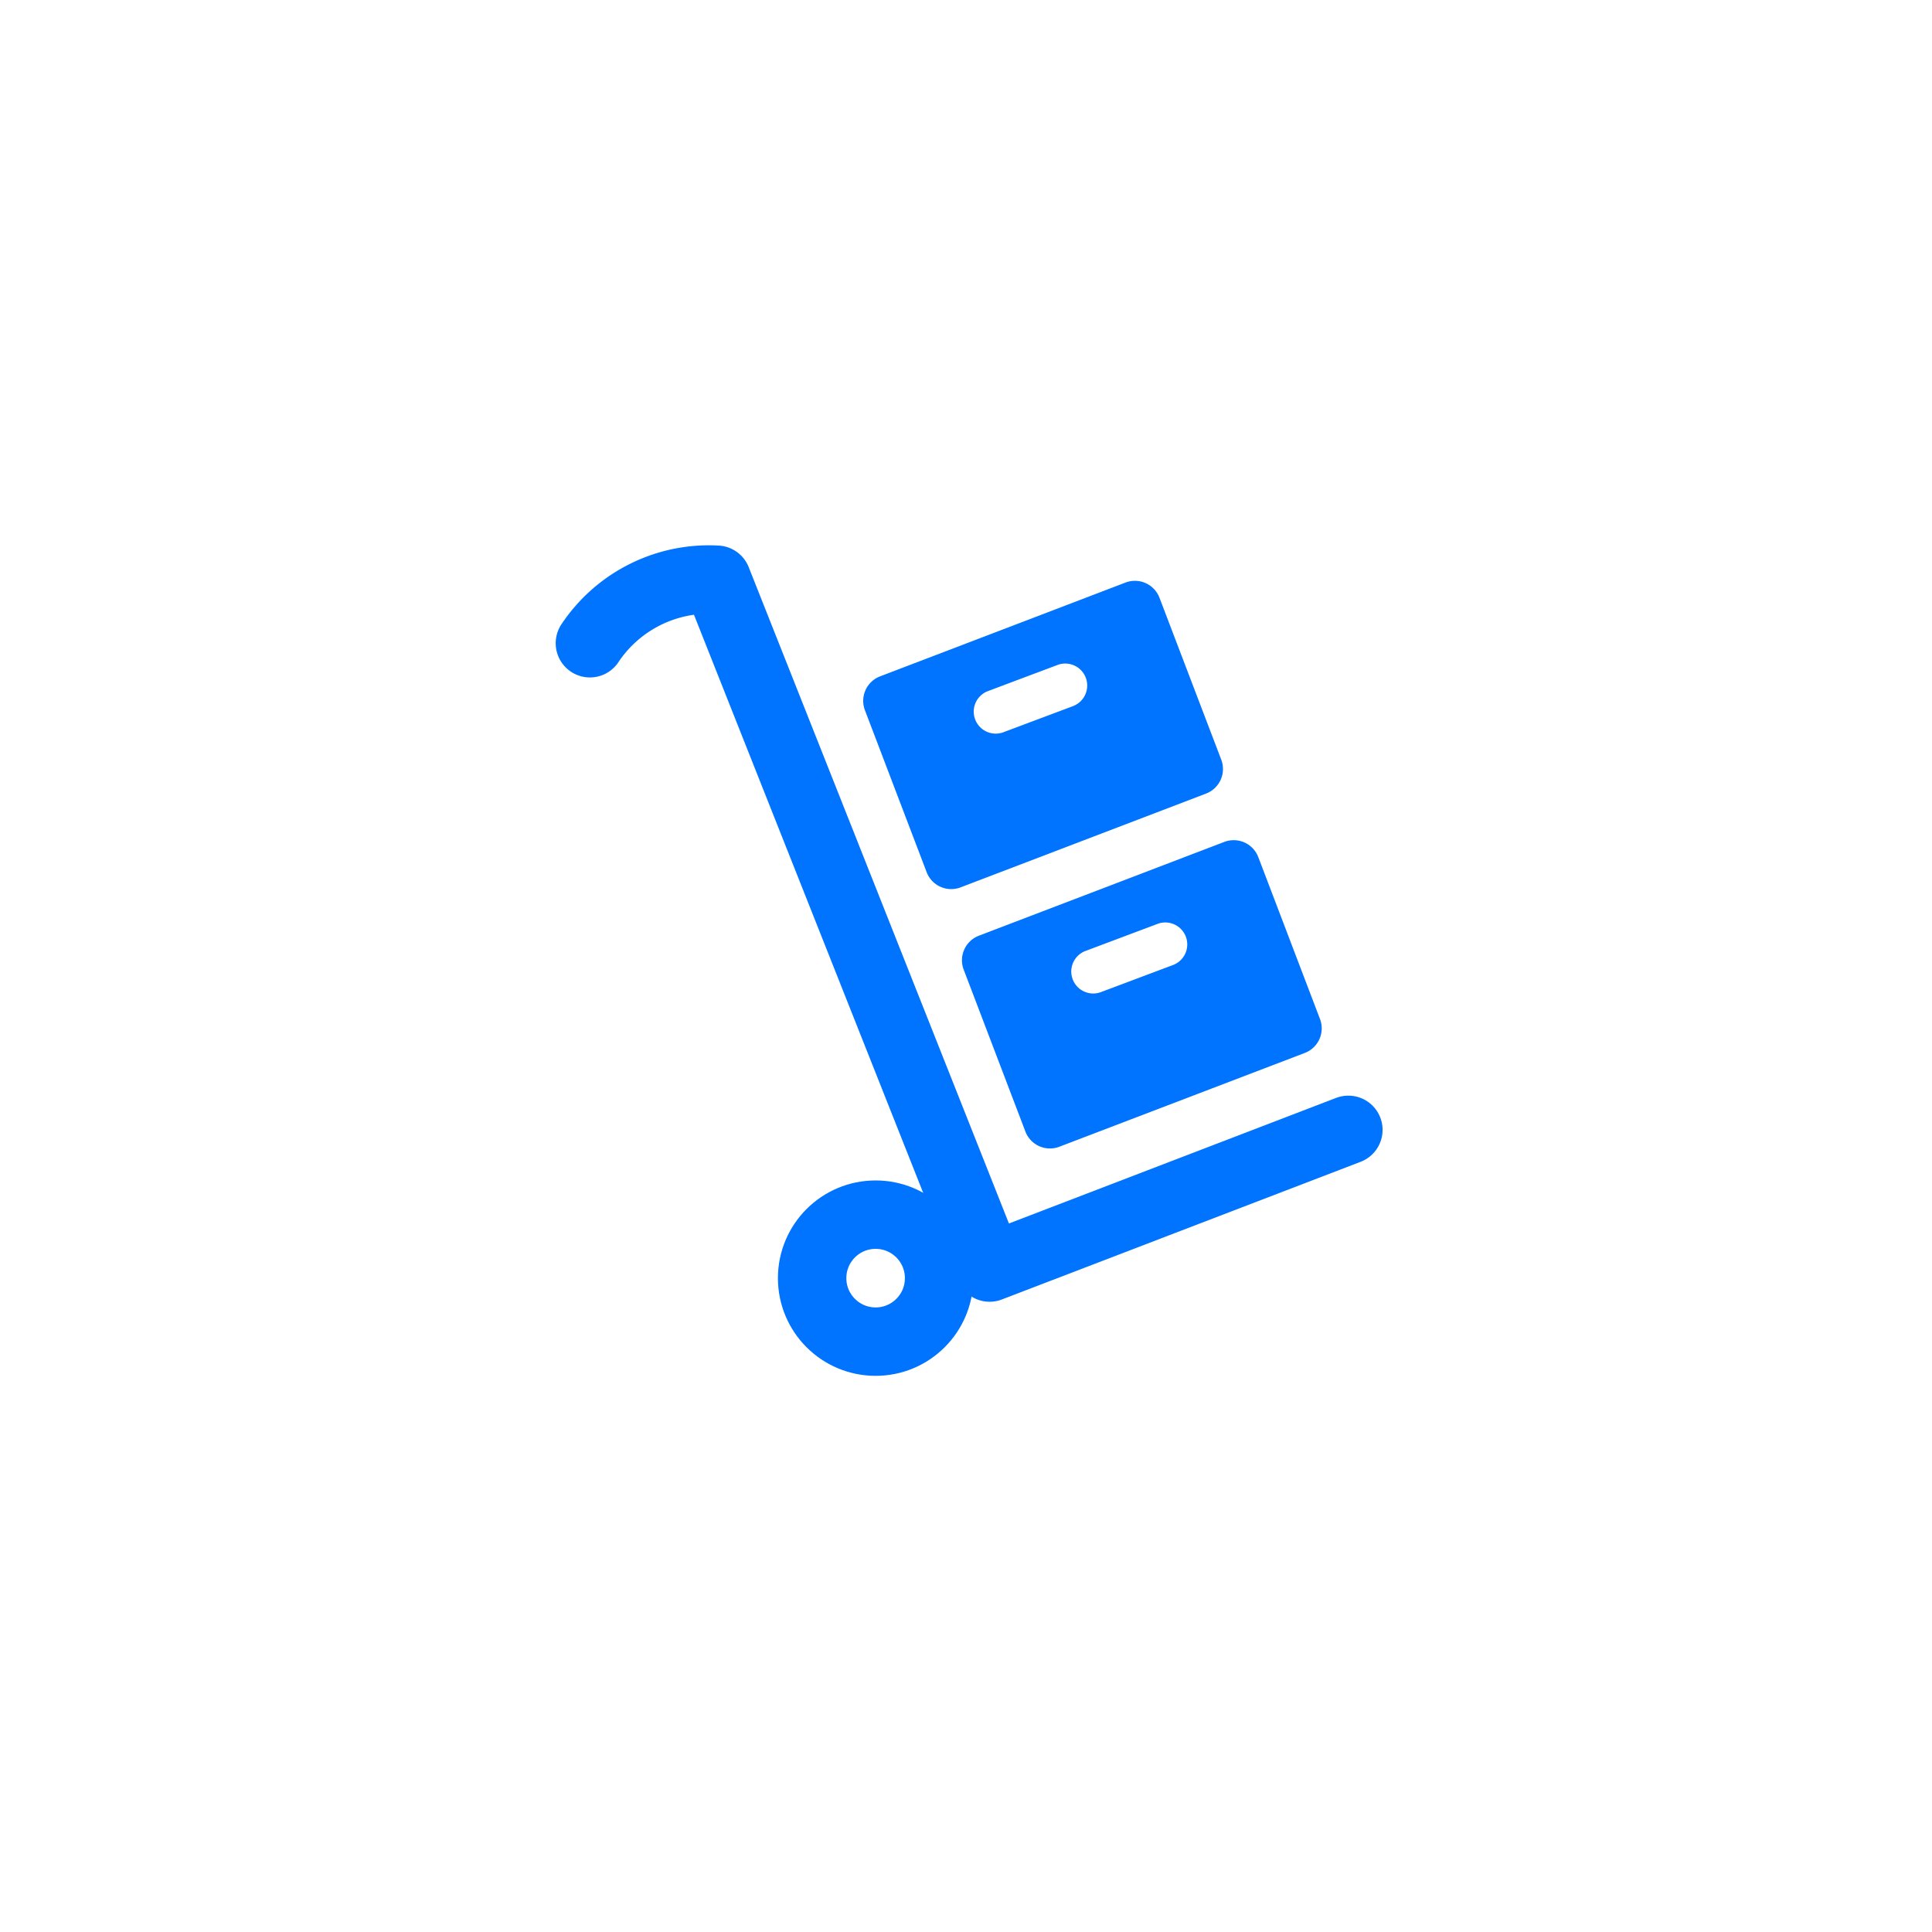 <svg xmlns="http://www.w3.org/2000/svg" viewBox="0 0 84.716 84.716">
  <defs>
    <style>
       .cls-1 {
      fill: transparent;
      }

      .cls-2 {
        fill: #0073ff;
      }

      .cls-3, .cls-4 {
        fill: none;
        stroke: #0073ff;
        stroke-miterlimit: 10;
        stroke-width: 3px;
      }

      .cls-3 {
        stroke-linecap: round;
        stroke-linejoin: round;
      }
    </style>
  </defs>
  <g id="Group_517" data-name="Group 517" transform="translate(-577.224 -5787.875)">
    <g id="icons8-move_by_trolley" transform="translate(602.091 5812.296)">
      <rect id="Rectangle_281" data-name="Rectangle 281" class="cls-1" width="84.716" height="84.716" rx="9.161" transform="translate(-24.867 -24.421)"/>
      <path id="Path_266" data-name="Path 266" class="cls-2" d="M24.225,9.279,13.461,13.393a1.153,1.153,0,0,0-.665,1.488l2.706,7.1a1.153,1.153,0,0,0,1.488.665l10.764-4.113a1.153,1.153,0,0,0,.665-1.488l-2.706-7.1A1.154,1.154,0,0,0,24.225,9.279ZM21.95,14.687l-3.1,1.165a.964.964,0,1,1-.688-1.8l3.1-1.165a.964.964,0,1,1,.688,1.8Z" transform="translate(4.594 3.216)"/>
      <path id="Path_267" data-name="Path 267" class="cls-2" d="M21.115,1.109,10.351,5.223a1.151,1.151,0,0,0-.665,1.488l2.706,7.1a1.153,1.153,0,0,0,1.488.665l10.764-4.113a1.153,1.153,0,0,0,.665-1.488L22.6,1.775A1.154,1.154,0,0,0,21.115,1.109ZM18.841,6.517,15.735,7.682a.964.964,0,0,1-.688-1.8l3.1-1.165a.964.964,0,0,1,.689,1.8Z" transform="translate(3.374 0.013)"/>
      <path id="Path_268" data-name="Path 268" class="cls-3" d="M1,3.784A6.271,6.271,0,0,1,6.568,1L18.526,31.159l15.731-6.037" transform="translate(0 0)"/>
      <circle id="Ellipse_56" data-name="Ellipse 56" class="cls-4" cx="2.784" cy="2.784" r="2.784" transform="translate(10.744 28.84)"/>
    </g>
  </g>
</svg>
